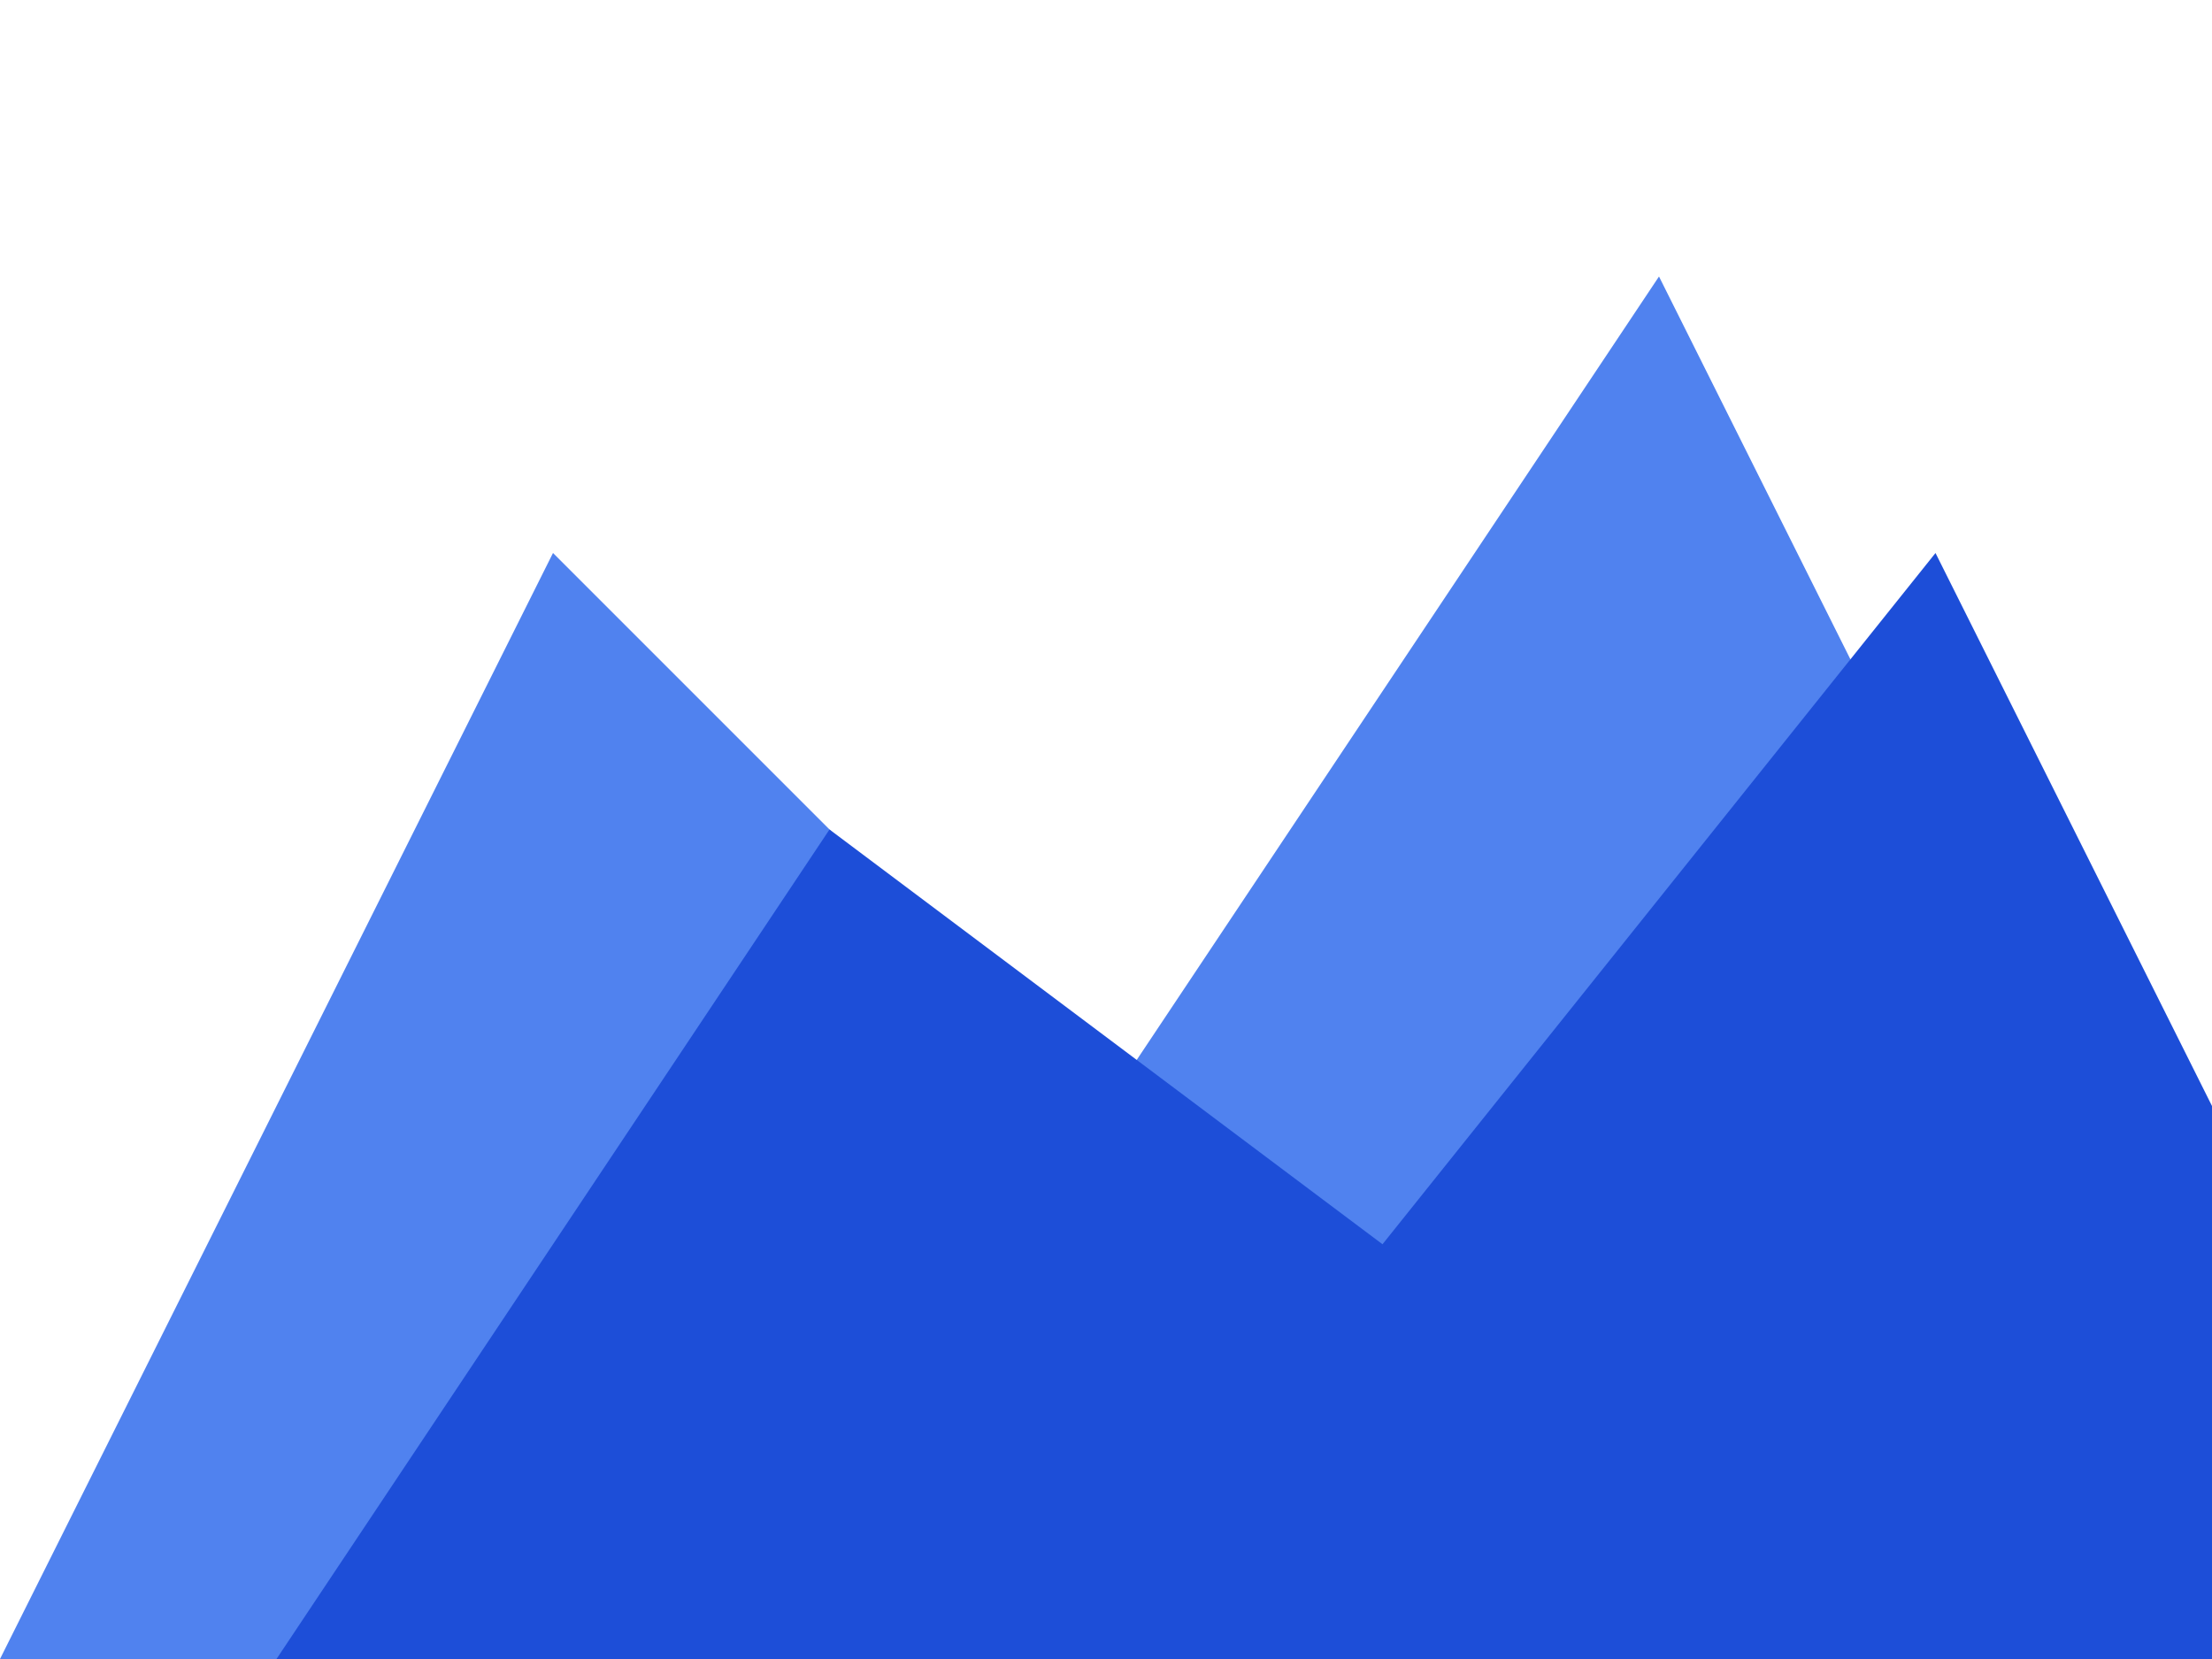 <svg width="32" height="24" viewBox="0 0 32 24" xmlns="http://www.w3.org/2000/svg">
  <path d="M0 24L8 8L16 16L24 4L32 20V24H0Z" fill="#2563eb" opacity="0.8" />
  <path d="M4 24L12 12L20 18L28 8L32 16V24H4Z" fill="#1d4ed8" />
</svg>
